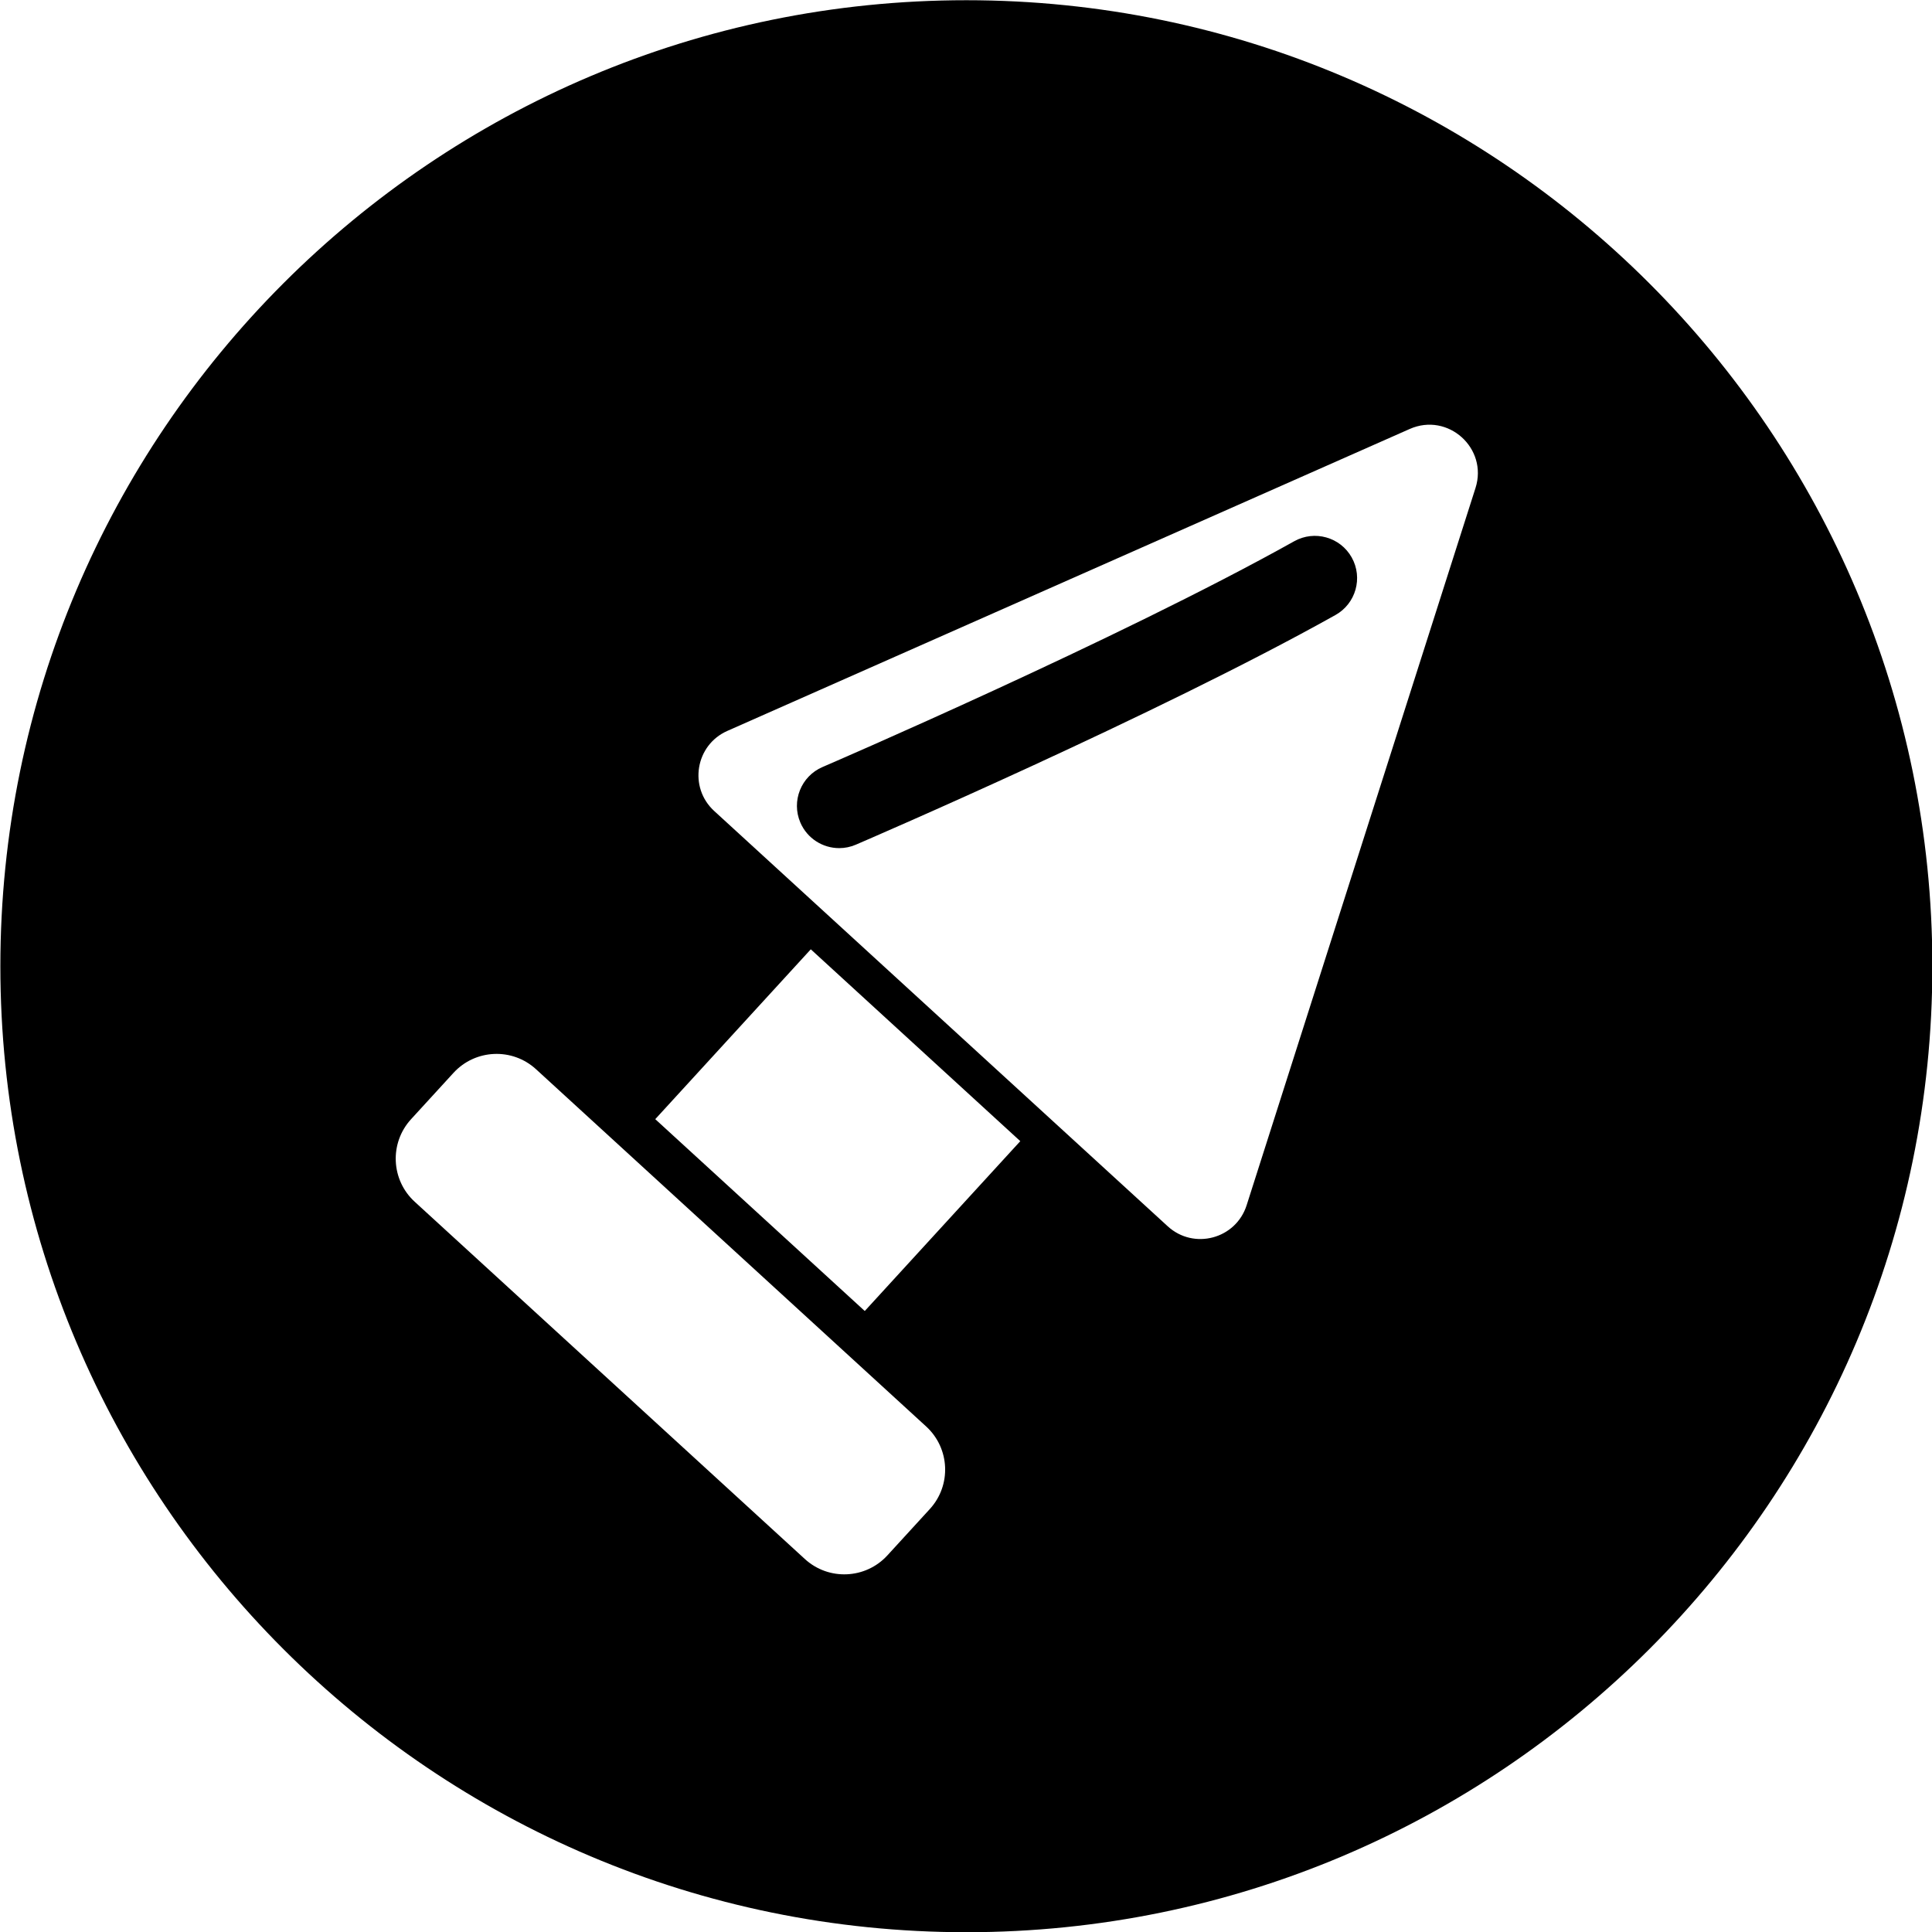 <?xml version="1.0" encoding="UTF-8" standalone="no"?>
<svg xmlns="http://www.w3.org/2000/svg" xmlns:xlink="http://www.w3.org/1999/xlink" xmlns:serif="http://www.serif.com/" width="100%" height="100%" viewBox="0 0 24 24" version="1.1" xml:space="preserve" style="fill-rule:evenodd;clip-rule:evenodd;stroke-linejoin:round;stroke-miterlimit:2;">
    <g transform="matrix(0.03,0,0,0.03,0,0)">
        <g>
            <g>
                <path d="M535.9,224.12C463.28,264.75 341.8,317.09 340.58,317.61C331.7,321.43 327.6,331.72 331.41,340.6C334.26,347.23 340.71,351.19 347.5,351.19C349.81,351.19 352.15,350.73 354.4,349.76C359.44,347.59 478.76,296.19 552.99,254.66C561.42,249.94 564.44,239.28 559.72,230.84C555,222.41 544.33,219.4 535.9,224.12Z"></path>
                <path d="M400.15,0.09C179.38,0.09 0.15,179.32 0.15,400.09C0.15,620.86 179.38,800.09 400.15,800.09C620.92,800.09 800.15,620.86 800.15,400.09C800.15,179.32 620.91,0.09 400.15,0.09ZM385.02,624.86L367.45,644.05C358.43,653.9 343.12,654.58 333.27,645.55L171.72,497.62C161.86,488.6 161.19,473.29 170.21,463.44L187.78,444.25C196.8,434.4 212.11,433.72 221.96,442.75L383.51,590.68C393.36,599.71 394.04,615.01 385.02,624.86ZM358.08,542.86L271.33,463.42L335.73,393.09L422.48,472.53L358.08,542.86ZM610.97,202.08L516.2,499.08C511.74,513.03 494.33,517.67 483.53,507.78L295.73,335.81C285.06,326.04 287.93,308.52 301.16,302.66L583.73,177.63C599.56,170.62 616.23,185.59 610.97,202.08Z"></path>
            </g>
        </g>
    </g>
</svg>
